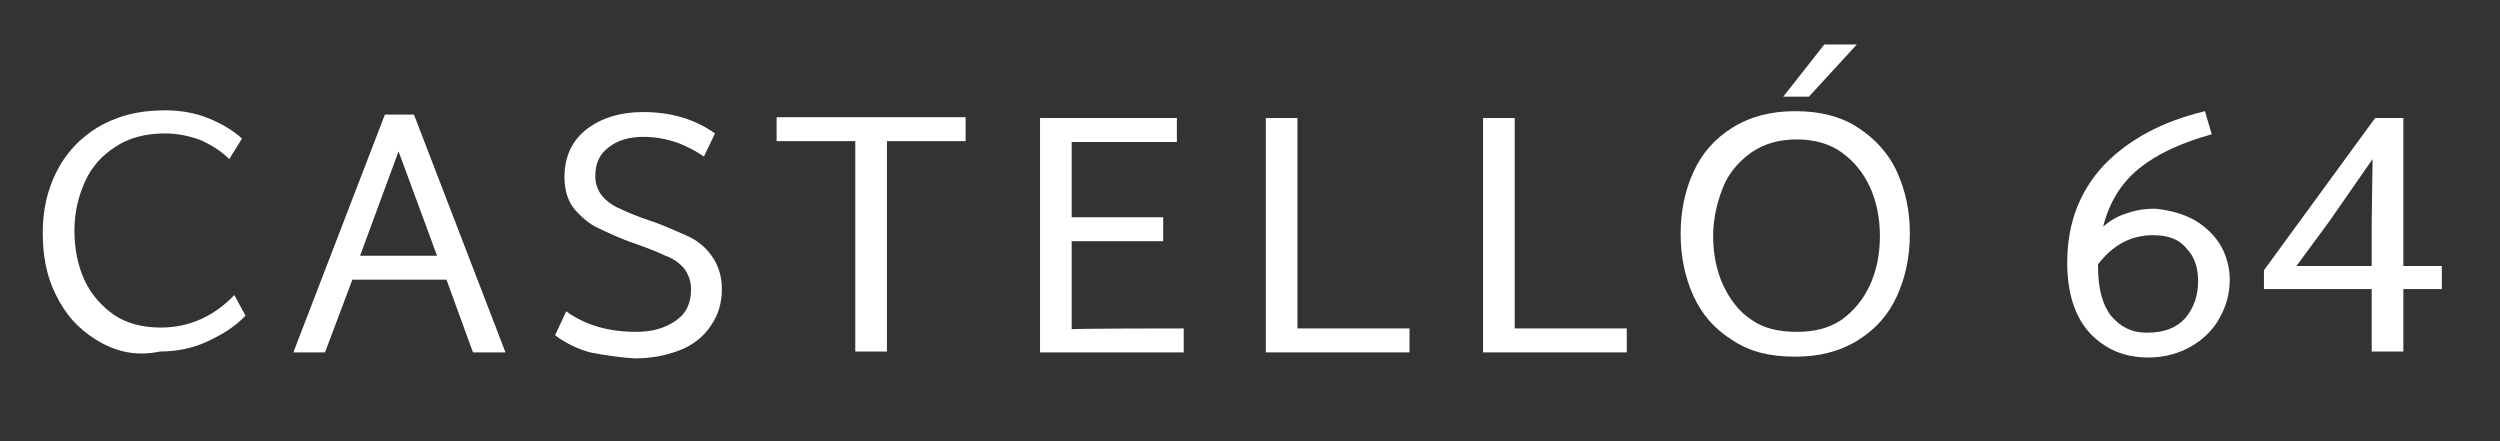 <?xml version="1.0" encoding="UTF-8"?>
<svg xmlns="http://www.w3.org/2000/svg" xmlns:xlink="http://www.w3.org/1999/xlink" version="1.1" id="Capa_1" x="0px" y="0px" viewBox="0 0 292.3 51.6" style="enable-background:new 0 0 292.3 51.6;" xml:space="preserve">
<rect x="0" y="0" width="292.3" height="51.6" fill="#333333" stroke="none"/>
<style type="text/css">
	.st0{fill:#FFFFFF;}
</style>
<g>
	<g>
		<path class="st0" d="M11.2,39.7c-2.1-1.3-3.6-3-4.7-5.3c-1.1-2.2-1.5-4.6-1.5-7.2s0.5-4.9,1.6-7.1s2.7-3.9,4.8-5.2    c2.2-1.3,4.7-2,7.9-2c1.8,0,3.5,0.3,5,0.9c1.5,0.6,2.9,1.4,4,2.4l-1.5,2.4c-0.9-0.9-2-1.6-3.3-2.2c-1.3-0.5-2.8-0.8-4.2-0.8    c-2.2,0-4.2,0.5-5.7,1.5c-1.6,1-2.8,2.3-3.6,4c-0.8,1.7-1.3,3.7-1.3,5.8c0,2.2,0.4,4.2,1.2,5.9c0.8,1.7,2,3,3.4,4    c1.5,1,3.3,1.5,5.5,1.5c3.3,0,6.2-1.3,8.6-3.8l1.3,2.4c-1.2,1.3-2.7,2.2-4.4,3s-3.6,1.2-5.6,1.2C15.9,41.7,13.4,41.1,11.2,39.7z"></path>
		<path class="st0" d="M52.2,32.7h-11L38,41.2h-3.7L45,13.4h3.4l10.7,27.8h-3.8L52.2,32.7z M51.1,29.9l-4.5-12.2l-4.5,12.2H51.1z"></path>
		<path class="st0" d="M69,41.2c-1.5-0.4-2.9-1.1-4.1-2l1.3-2.8c2.2,1.6,4.9,2.4,8.2,2.4c1.8,0,3.3-0.4,4.6-1.3    c1.3-0.9,1.8-2.1,1.8-3.7c0-0.9-0.3-1.7-0.8-2.4c-0.5-0.6-1.3-1.2-2.2-1.5c-0.8-0.4-2.1-0.9-3.5-1.4c-1.8-0.6-3.2-1.3-4.3-1.8    c-1.1-0.5-2-1.3-2.8-2.2c-0.8-1-1.2-2.2-1.2-3.8c0-2.4,0.9-4.3,2.6-5.6s3.9-2,6.6-2c3.2,0,6,0.8,8.4,2.5l-1.3,2.7    c-2.2-1.5-4.5-2.3-7.1-2.3c-1.6,0-3,0.4-4,1.2c-1.1,0.8-1.6,1.9-1.6,3.4c0,0.9,0.3,1.7,0.8,2.3c0.5,0.6,1.3,1.2,2.1,1.5    c0.8,0.4,2,0.9,3.5,1.4c1.8,0.6,3.2,1.3,4.4,1.8c1.1,0.5,2.1,1.3,2.8,2.3c0.7,1,1.2,2.2,1.2,3.9c0,1.6-0.4,3-1.3,4.3    c-0.8,1.2-2,2.2-3.5,2.8c-1.5,0.6-3.3,1-5.3,1C72.3,41.8,70.6,41.5,69,41.2z"></path>
		<path class="st0" d="M112.9,16.5h-9.2v24.6H100V16.5h-9.2v-2.8h22.1V16.5z"></path>
		<path class="st0" d="M138.4,38.4v2.8h-16.8V13.8h16v2.8h-12.3v8.8H136v2.8h-10.7v10.3C125.3,38.4,138.4,38.4,138.4,38.4z"></path>
		<path class="st0" d="M164.8,38.4v2.8H148V13.8h3.7v24.6H164.8z"></path>
		<path class="st0" d="M190.2,38.4v2.8h-16.8V13.8h3.7v24.6H190.2z"></path>
		<path class="st0" d="M202.6,39.8c-2.1-1.3-3.6-3-4.6-5.2c-1-2.2-1.5-4.6-1.5-7.3c0-2.6,0.5-5,1.5-7.2s2.5-3.9,4.6-5.2    c2.1-1.3,4.5-1.9,7.3-1.9c2.9,0,5.3,0.6,7.3,1.9s3.6,3,4.6,5.2c1,2.2,1.5,4.6,1.5,7.2c0,2.7-0.5,5.1-1.5,7.3    c-1,2.2-2.5,3.9-4.6,5.2c-2.1,1.3-4.5,1.9-7.3,1.9C207.1,41.7,204.7,41.2,202.6,39.8z M215.3,37.4c1.4-1,2.5-2.3,3.3-4    s1.2-3.7,1.2-5.8s-0.4-4.1-1.2-5.8s-1.9-3-3.3-4s-3.2-1.5-5.2-1.5c-2.1,0-3.8,0.5-5.3,1.5c-1.4,1-2.6,2.3-3.3,4    c-0.7,1.7-1.2,3.7-1.2,5.8s0.4,4.1,1.2,5.8c0.8,1.7,1.9,3.1,3.3,4c1.4,1,3.2,1.4,5.3,1.4C212.1,38.8,213.8,38.4,215.3,37.4z     M213.3,5.2h3.8l-5.6,6.1h-3L213.3,5.2z"></path>
		<path class="st0" d="M256.7,25.8c1.3,0.8,2.3,1.8,3,3c0.7,1.3,1,2.6,1,3.9c0,1.6-0.4,3.1-1.2,4.5c-0.7,1.3-1.9,2.5-3.3,3.3    c-1.4,0.8-3.1,1.3-5,1.3c-2.9,0-5.1-1-6.9-2.9c-1.7-1.9-2.6-4.6-2.6-8.2c0-4.5,1.4-8.3,4.3-11.4c2.9-3,6.8-5.1,11.8-6.3l0.8,2.7    c-3.6,1-6.4,2.3-8.5,4s-3.5,4-4.2,6.8c0.8-0.7,1.8-1.3,2.9-1.6c1.1-0.4,2.2-0.5,3.2-0.5C253.8,24.6,255.3,25,256.7,25.8z     M255.5,37.2c1-1.2,1.5-2.6,1.5-4.3c0-1.6-0.4-2.9-1.4-3.9c-0.9-1.1-2.2-1.5-3.9-1.5c-2.6,0-4.7,1.2-6.4,3.4v0.2    c0,2.6,0.5,4.5,1.5,5.8c1.1,1.3,2.4,2,4.2,2C253.1,38.9,254.5,38.3,255.5,37.2z"></path>
		<path class="st0" d="M285.5,33.8h-4.5v7.3h-3.7v-7.3h-12.6v-2.2l13-17.8l0,0l0,0h3.3v17.3h4.5V33.8z M277.3,31v-5l0.1-7.4l-5,7.2    l-3.9,5.3H277.3z"></path>
	</g>
</g>
</svg>
